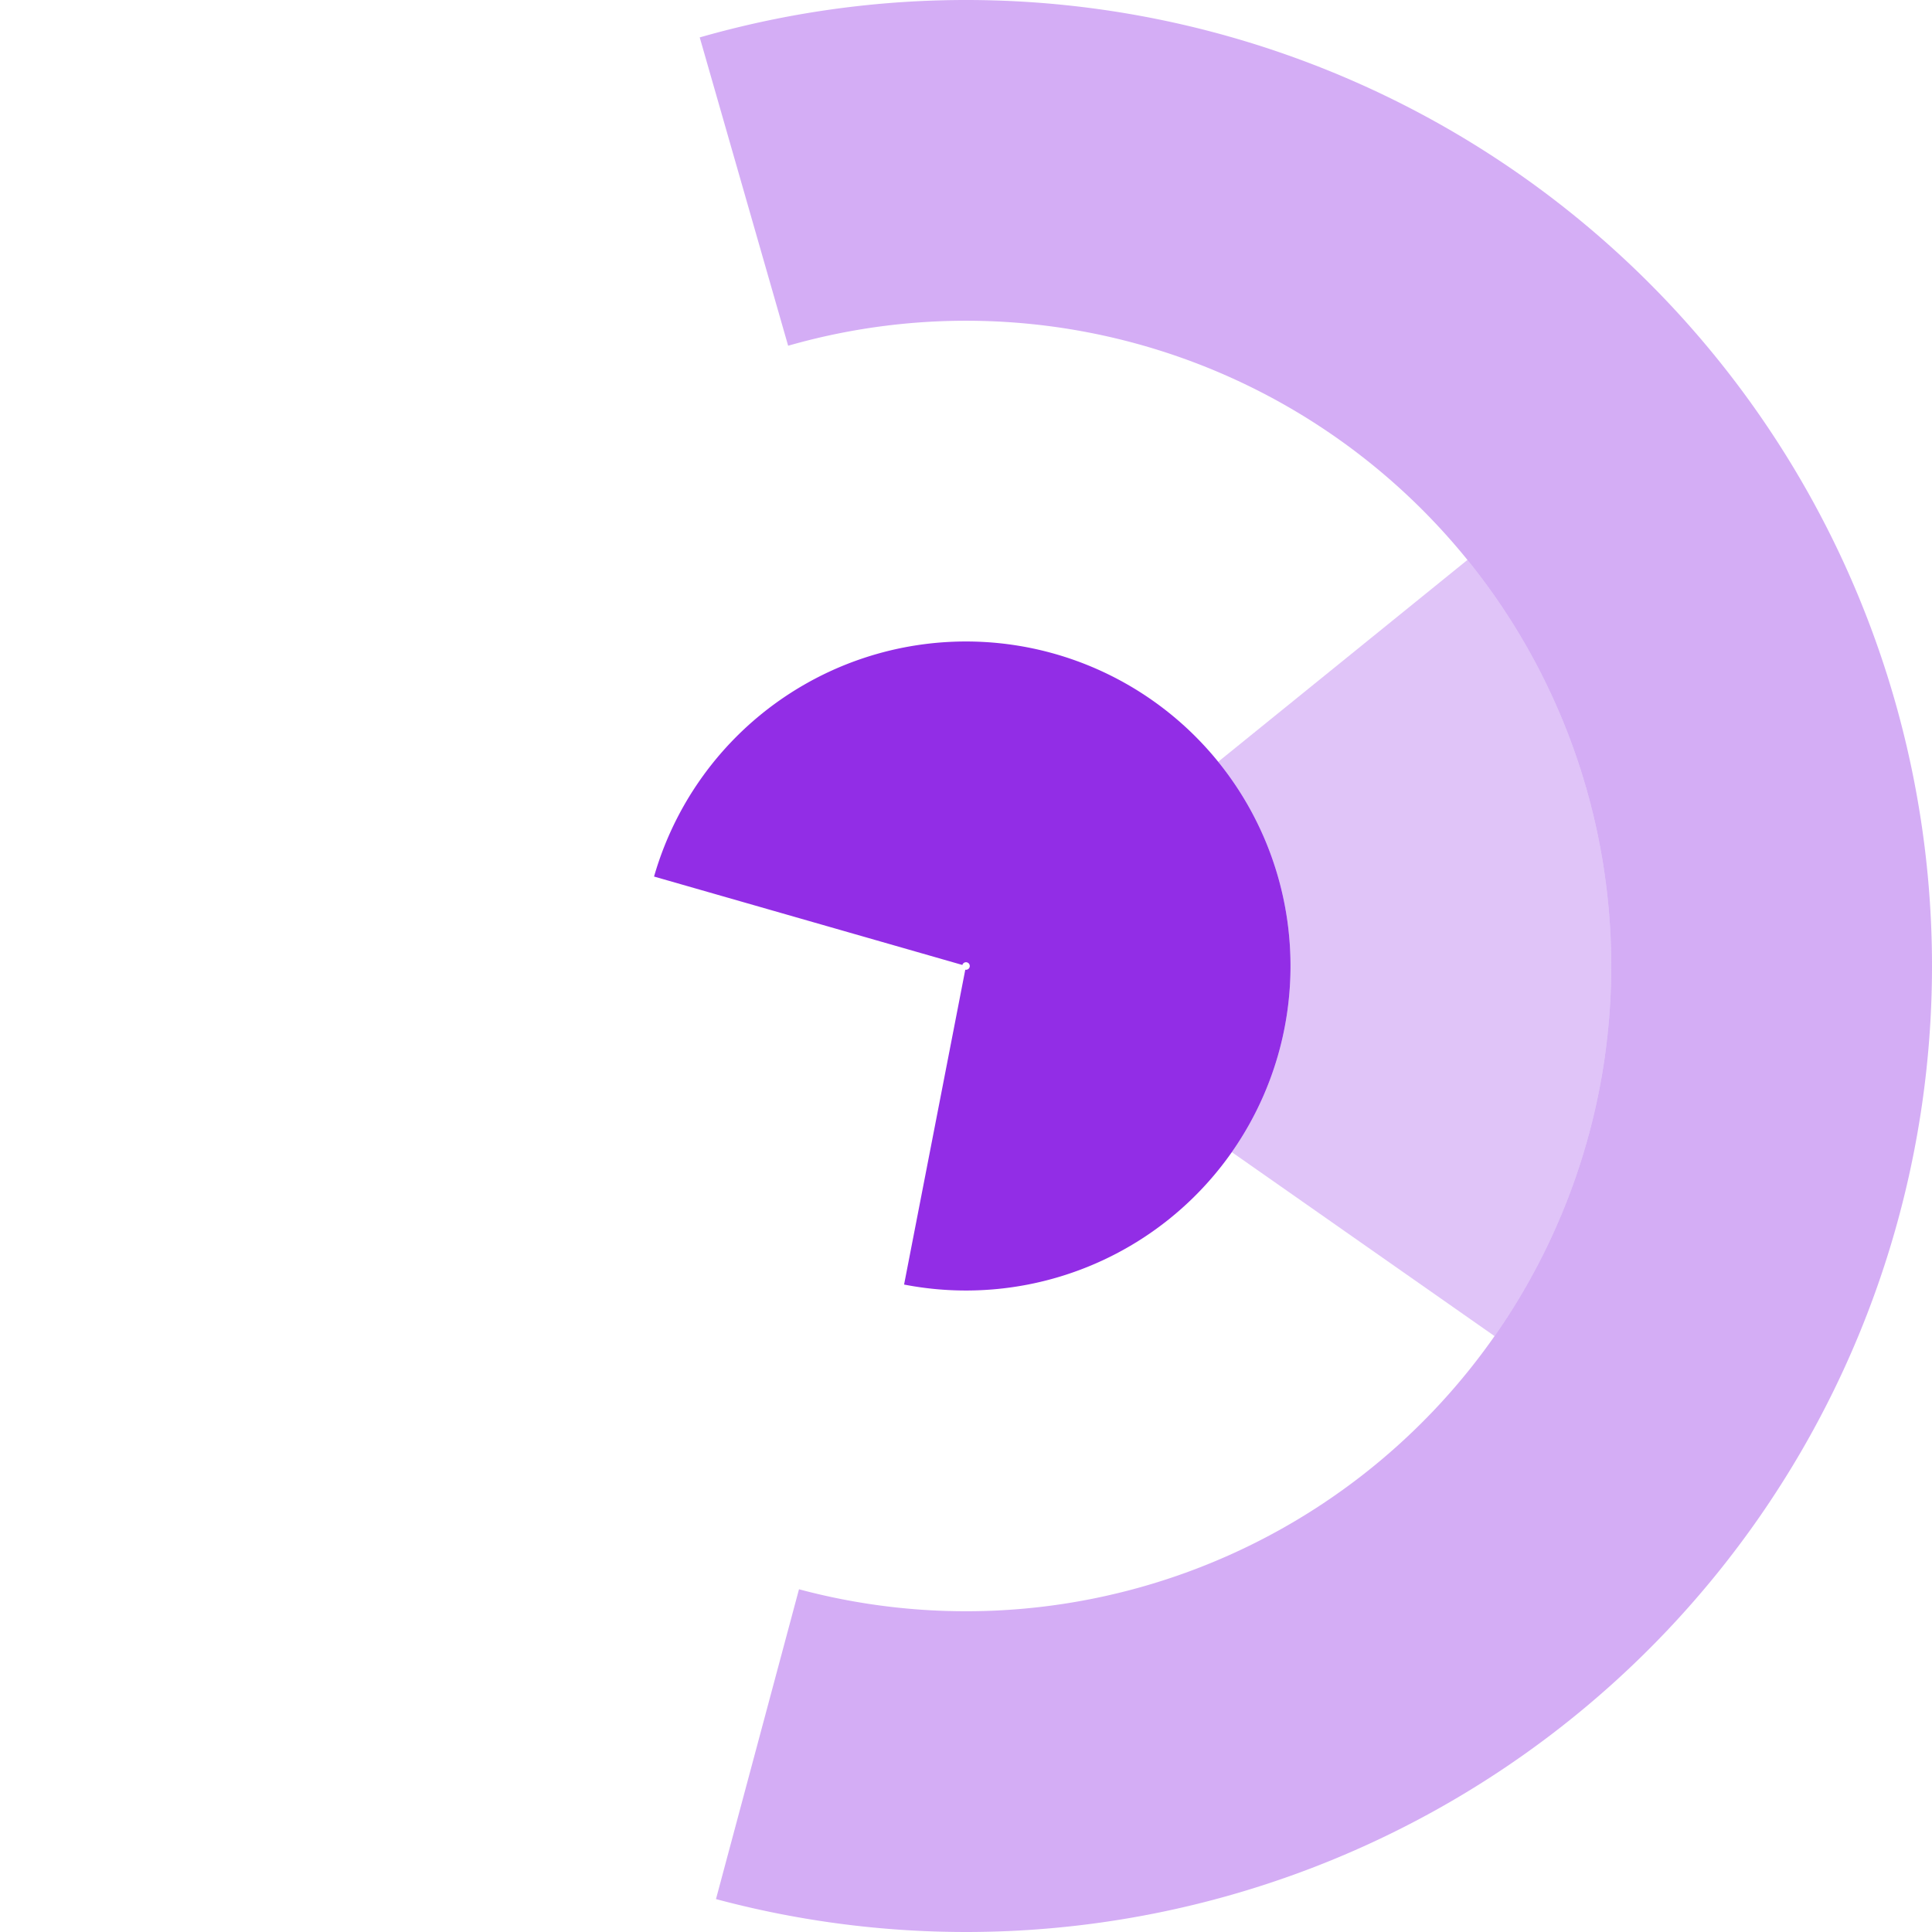 <?xml version="1.0" encoding="UTF-8"?>
<!DOCTYPE svg PUBLIC "-//W3C//DTD SVG 1.1//EN" "http://www.w3.org/Graphics/SVG/1.1/DTD/svg11.dtd"><svg xmlns="http://www.w3.org/2000/svg" version="1.1" width="512" height="512" viewBox="0 0 512 512"><path fill='rgba(137, 28, 228, 0.36)' d='
            M 189.742 503.277
            A 256 256 0 1 0 185.437 9.917
            L 208.866 91.624
            A 171 171 0 1 1 211.742 421.173
            Z
            '/><path fill='rgba(137, 28, 228, 0.26)' d='
            M 396.075 354.082
            A 171 171 0 0 0 388.892 148.386
            L 322.835 201.878
            A 86 86 0 0 1 326.447 305.328
            Z
            '/><path fill='rgba(137, 28, 228, 0.92)' d='
            M 239.59 340.42
            A 86 86 0 1 0 173.331 232.295
            L 255.039 255.724
            A 1 1 0 1 1 255.809 256.982
            Z
            '/></svg>